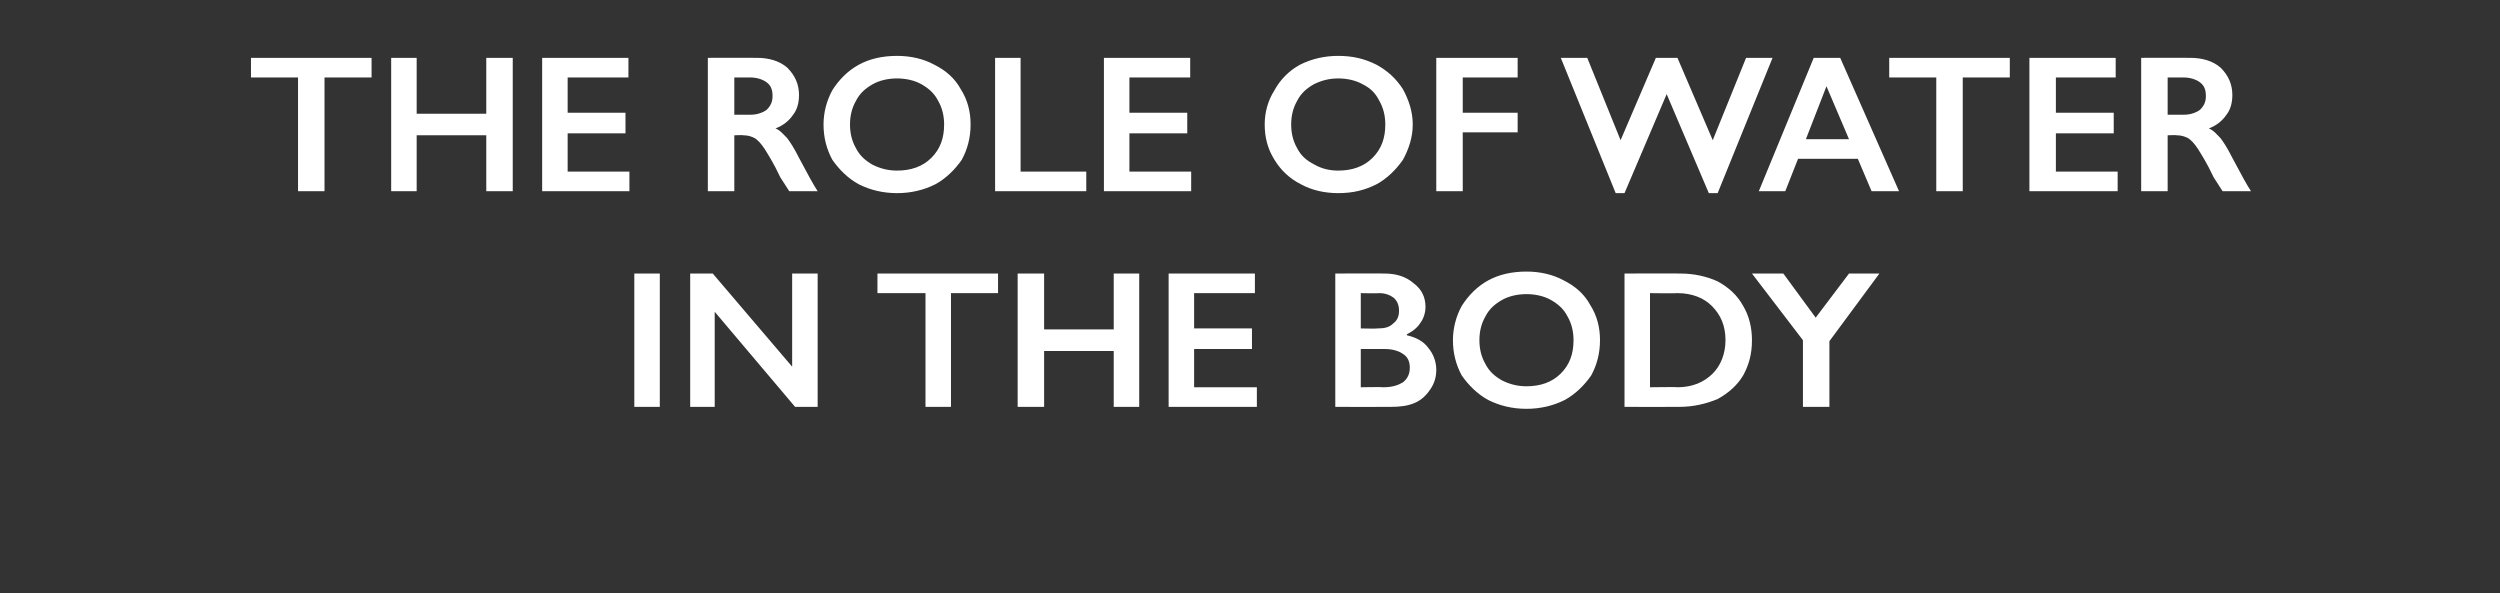 <?xml version="1.0" standalone="no"?><!DOCTYPE svg PUBLIC "-//W3C//DTD SVG 1.1//EN" "http://www.w3.org/Graphics/SVG/1.1/DTD/svg11.dtd"><svg xmlns="http://www.w3.org/2000/svg" version="1.1" width="255px" height="60.5px" viewBox="0 -5 255 60.5" style="top:-5px"><rect x="0" y="-5" width="255" height="60.5" fill="#333333" stroke="none"/>  <desc>The role of water in the body</desc>  <defs/>  <g id="Polygon177516">    <path d="M 67.3 22.9 L 67.3 36.5 L 64.7 36.5 L 64.7 22.9 L 67.3 22.9 Z M 72.7 22.9 L 80.8 32.4 L 80.8 22.9 L 83.4 22.9 L 83.4 36.5 L 81.1 36.5 L 72.9 26.8 L 72.9 36.5 L 70.4 36.5 L 70.4 22.9 L 72.7 22.9 Z M 101.8 22.9 L 101.8 24.9 L 97 24.9 L 97 36.5 L 94.4 36.5 L 94.4 24.9 L 89.5 24.9 L 89.5 22.9 L 101.8 22.9 Z M 106.5 22.9 L 106.5 28.6 L 113.6 28.6 L 113.6 22.9 L 116.2 22.9 L 116.2 36.5 L 113.6 36.5 L 113.6 30.8 L 106.5 30.8 L 106.5 36.5 L 103.8 36.5 L 103.8 22.9 L 106.5 22.9 Z M 128 22.9 L 128 24.9 L 121.8 24.9 L 121.8 28.5 L 127.7 28.5 L 127.7 30.6 L 121.8 30.6 L 121.8 34.5 L 128.2 34.5 L 128.2 36.5 L 119.2 36.5 L 119.2 22.9 L 128 22.9 Z M 141.2 22.9 C 142.4 22.9 143.4 23.2 144.2 23.9 C 145 24.5 145.4 25.3 145.4 26.3 C 145.4 26.9 145.2 27.5 144.9 27.9 C 144.6 28.4 144.1 28.8 143.5 29.1 C 143.5 29.1 143.5 29.2 143.5 29.2 C 144.4 29.4 145.2 29.8 145.7 30.5 C 146.2 31.1 146.5 31.9 146.5 32.7 C 146.5 33.5 146.3 34.1 145.9 34.7 C 145.5 35.3 145 35.8 144.3 36.1 C 143.6 36.4 142.8 36.5 141.9 36.5 C 141.88 36.52 136.2 36.5 136.2 36.5 L 136.2 22.9 C 136.2 22.9 141.17 22.88 141.2 22.9 Z M 140.5 28.5 C 141.2 28.5 141.7 28.4 142.1 28 C 142.5 27.7 142.7 27.3 142.7 26.7 C 142.7 26.1 142.5 25.7 142.2 25.4 C 141.8 25.1 141.3 24.9 140.7 24.9 C 140.7 24.94 138.8 24.9 138.8 24.9 L 138.8 28.5 C 138.8 28.5 140.46 28.54 140.5 28.5 Z M 141.1 34.5 C 142 34.5 142.6 34.3 143.1 34 C 143.6 33.6 143.8 33.1 143.8 32.5 C 143.8 31.9 143.6 31.4 143.1 31.1 C 142.7 30.8 142 30.6 141.3 30.6 C 141.29 30.6 138.8 30.6 138.8 30.6 L 138.8 34.5 C 138.8 34.5 141.08 34.46 141.1 34.5 Z M 155.7 22.7 C 157.1 22.7 158.4 23 159.5 23.6 C 160.7 24.2 161.6 25 162.2 26.1 C 162.9 27.2 163.2 28.4 163.2 29.7 C 163.2 31 162.9 32.2 162.3 33.3 C 161.6 34.3 160.7 35.2 159.6 35.8 C 158.4 36.4 157.1 36.7 155.7 36.7 C 154.3 36.7 153 36.4 151.8 35.8 C 150.7 35.2 149.8 34.3 149.1 33.3 C 148.5 32.2 148.2 31 148.2 29.7 C 148.2 28.5 148.5 27.3 149.1 26.2 C 149.8 25.1 150.7 24.2 151.8 23.6 C 152.9 23 154.2 22.7 155.7 22.7 Z M 150.9 29.7 C 150.9 30.6 151.1 31.4 151.5 32.1 C 151.9 32.9 152.5 33.4 153.2 33.8 C 154 34.2 154.8 34.4 155.7 34.4 C 157.1 34.4 158.3 34 159.2 33.1 C 160.1 32.2 160.5 31.1 160.5 29.7 C 160.5 28.8 160.3 28 159.9 27.3 C 159.5 26.5 158.9 26 158.2 25.6 C 157.5 25.2 156.6 25 155.7 25 C 154.8 25 153.9 25.2 153.2 25.6 C 152.5 26 151.9 26.5 151.5 27.3 C 151.1 28 150.9 28.8 150.9 29.7 Z M 171.4 22.9 C 172.8 22.9 174.1 23.2 175.2 23.7 C 176.3 24.3 177.2 25.1 177.8 26.2 C 178.4 27.2 178.7 28.4 178.7 29.7 C 178.7 31.1 178.4 32.2 177.8 33.3 C 177.2 34.3 176.3 35.1 175.2 35.7 C 174 36.2 172.7 36.5 171.3 36.5 C 171.27 36.52 165.7 36.5 165.7 36.5 L 165.7 22.9 C 165.7 22.9 171.42 22.88 171.4 22.9 Z M 171.1 34.5 C 172.6 34.5 173.8 34 174.7 33.1 C 175.5 32.3 176 31.1 176 29.7 C 176 28.2 175.5 27.1 174.6 26.2 C 173.8 25.4 172.6 24.9 171.1 24.9 C 171.06 24.94 168.3 24.9 168.3 24.9 L 168.3 34.5 C 168.3 34.5 171.15 34.46 171.1 34.5 Z M 181.9 22.9 L 185.2 27.4 L 188.6 22.9 L 191.7 22.9 L 186.6 29.8 L 186.6 36.5 L 183.9 36.5 L 183.9 29.7 L 178.7 22.9 L 181.9 22.9 Z " stroke="none" fill="#fff"/>  </g>  <g id="Polygon177515">    <path d="M 37.9 0.9 L 37.9 2.9 L 33.1 2.9 L 33.1 14.5 L 30.4 14.5 L 30.4 2.9 L 25.6 2.9 L 25.6 0.9 L 37.9 0.9 Z M 42.5 0.9 L 42.5 6.6 L 49.6 6.6 L 49.6 0.9 L 52.3 0.9 L 52.3 14.5 L 49.6 14.5 L 49.6 8.8 L 42.5 8.8 L 42.5 14.5 L 39.9 14.5 L 39.9 0.9 L 42.5 0.9 Z M 64.1 0.9 L 64.1 2.9 L 57.9 2.9 L 57.9 6.5 L 63.8 6.5 L 63.8 8.6 L 57.9 8.6 L 57.9 12.5 L 64.2 12.5 L 64.2 14.5 L 55.3 14.5 L 55.3 0.9 L 64.1 0.9 Z M 77.2 0.9 C 78.4 0.9 79.5 1.2 80.3 1.9 C 81.1 2.7 81.5 3.6 81.5 4.7 C 81.5 5.5 81.3 6.2 80.9 6.7 C 80.5 7.3 79.9 7.8 79.1 8.1 C 79.6 8.3 79.9 8.7 80.3 9.1 C 80.6 9.5 81 10.1 81.5 11.1 C 82.4 12.8 83 13.9 83.4 14.5 C 83.4 14.5 80.5 14.5 80.5 14.5 C 80.3 14.2 80 13.7 79.6 13.1 C 78.9 11.6 78.3 10.7 78 10.2 C 77.6 9.6 77.3 9.3 77 9.1 C 76.6 8.9 76.3 8.8 75.8 8.8 C 75.84 8.76 74.9 8.8 74.9 8.8 L 74.9 14.5 L 72.2 14.5 L 72.2 0.9 C 72.2 0.9 77.15 0.88 77.2 0.9 Z M 76.6 6.7 C 77.2 6.7 77.8 6.5 78.2 6.2 C 78.6 5.8 78.8 5.4 78.8 4.8 C 78.8 4.1 78.6 3.7 78.2 3.4 C 77.8 3.1 77.2 2.9 76.5 2.9 C 76.52 2.9 74.9 2.9 74.9 2.9 L 74.9 6.7 C 74.9 6.7 76.56 6.7 76.6 6.7 Z M 91.5 0.7 C 92.9 0.7 94.2 1 95.3 1.6 C 96.5 2.2 97.4 3 98 4.1 C 98.7 5.2 99 6.4 99 7.7 C 99 9 98.7 10.2 98.1 11.3 C 97.4 12.3 96.5 13.2 95.4 13.8 C 94.2 14.4 92.9 14.7 91.5 14.7 C 90.1 14.7 88.8 14.4 87.6 13.8 C 86.5 13.2 85.6 12.3 84.9 11.3 C 84.3 10.2 84 9 84 7.7 C 84 6.5 84.3 5.3 84.9 4.2 C 85.6 3.1 86.5 2.2 87.6 1.6 C 88.7 1 90 0.7 91.5 0.7 Z M 86.7 7.7 C 86.7 8.6 86.9 9.4 87.3 10.1 C 87.7 10.9 88.3 11.4 89 11.8 C 89.8 12.2 90.6 12.4 91.5 12.4 C 92.9 12.4 94.1 12 95 11.1 C 95.9 10.2 96.3 9.1 96.3 7.7 C 96.3 6.8 96.1 6 95.7 5.3 C 95.3 4.5 94.7 4 94 3.6 C 93.3 3.2 92.4 3 91.5 3 C 90.6 3 89.7 3.2 89 3.6 C 88.3 4 87.7 4.5 87.3 5.3 C 86.9 6 86.7 6.8 86.7 7.7 Z M 104.1 0.9 L 104.1 12.5 L 110.8 12.5 L 110.8 14.5 L 101.5 14.5 L 101.5 0.9 L 104.1 0.9 Z M 121.4 0.9 L 121.4 2.9 L 115.2 2.9 L 115.2 6.5 L 121.1 6.5 L 121.1 8.6 L 115.2 8.6 L 115.2 12.5 L 121.5 12.5 L 121.5 14.5 L 112.6 14.5 L 112.6 0.9 L 121.4 0.9 Z M 136.5 0.7 C 138 0.7 139.2 1 140.4 1.6 C 141.5 2.2 142.4 3 143.1 4.1 C 143.7 5.2 144.1 6.4 144.1 7.7 C 144.1 9 143.7 10.2 143.1 11.3 C 142.4 12.3 141.5 13.2 140.4 13.8 C 139.2 14.4 138 14.7 136.5 14.7 C 135.1 14.7 133.8 14.4 132.7 13.8 C 131.5 13.2 130.6 12.3 130 11.3 C 129.3 10.2 129 9 129 7.7 C 129 6.5 129.3 5.3 130 4.2 C 130.6 3.1 131.5 2.2 132.6 1.6 C 133.8 1 135.1 0.7 136.5 0.7 Z M 131.7 7.7 C 131.7 8.6 131.9 9.4 132.3 10.1 C 132.7 10.9 133.3 11.4 134.1 11.8 C 134.8 12.2 135.6 12.4 136.5 12.4 C 137.9 12.4 139.1 12 140 11.1 C 140.9 10.2 141.3 9.1 141.3 7.7 C 141.3 6.8 141.1 6 140.7 5.3 C 140.3 4.5 139.8 4 139 3.6 C 138.3 3.2 137.4 3 136.5 3 C 135.6 3 134.8 3.2 134 3.6 C 133.3 4 132.7 4.5 132.3 5.3 C 131.9 6 131.7 6.8 131.7 7.7 Z M 154.8 0.9 L 154.8 2.9 L 149.2 2.9 L 149.2 6.5 L 154.8 6.5 L 154.8 8.5 L 149.2 8.5 L 149.2 14.5 L 146.5 14.5 L 146.5 0.9 L 154.8 0.9 Z M 161.9 0.9 L 165.3 9.3 L 168.9 0.9 L 171.1 0.9 L 174.7 9.3 L 178.1 0.9 L 180.8 0.9 L 175.2 14.7 L 174.3 14.7 L 170 4.6 L 165.7 14.7 L 164.8 14.7 L 159.2 0.9 L 161.9 0.9 Z M 187.7 0.9 L 193.7 14.5 L 190.9 14.5 L 189.5 11.2 L 183.4 11.2 L 182.1 14.5 L 179.4 14.5 L 185 0.9 L 187.7 0.9 Z M 184.2 9.2 L 188.6 9.2 L 186.3 3.8 L 184.2 9.2 Z M 205 0.9 L 205 2.9 L 200.2 2.9 L 200.2 14.5 L 197.5 14.5 L 197.5 2.9 L 192.7 2.9 L 192.7 0.9 L 205 0.9 Z M 215.8 0.9 L 215.8 2.9 L 209.7 2.9 L 209.7 6.5 L 215.6 6.5 L 215.6 8.6 L 209.7 8.6 L 209.7 12.5 L 216 12.5 L 216 14.5 L 207 14.5 L 207 0.9 L 215.8 0.9 Z M 223.4 0.9 C 224.6 0.9 225.7 1.2 226.5 1.9 C 227.3 2.7 227.7 3.6 227.7 4.7 C 227.7 5.5 227.5 6.2 227.1 6.7 C 226.7 7.3 226.1 7.8 225.3 8.1 C 225.8 8.3 226.1 8.7 226.5 9.1 C 226.8 9.5 227.2 10.1 227.7 11.1 C 228.6 12.8 229.2 13.9 229.6 14.5 C 229.6 14.5 226.7 14.5 226.7 14.5 C 226.5 14.2 226.2 13.7 225.8 13.1 C 225.1 11.6 224.5 10.7 224.2 10.2 C 223.8 9.6 223.5 9.3 223.2 9.1 C 222.8 8.9 222.5 8.8 222 8.8 C 222.04 8.76 221.1 8.8 221.1 8.8 L 221.1 14.5 L 218.4 14.5 L 218.4 0.9 C 218.4 0.9 223.36 0.88 223.4 0.9 Z M 222.8 6.7 C 223.4 6.7 224 6.5 224.4 6.2 C 224.8 5.8 225 5.4 225 4.8 C 225 4.1 224.8 3.7 224.4 3.4 C 224 3.1 223.4 2.9 222.7 2.9 C 222.72 2.9 221.1 2.9 221.1 2.9 L 221.1 6.7 C 221.1 6.7 222.76 6.7 222.8 6.7 Z " stroke="none" fill="#fff"/>  </g></svg>